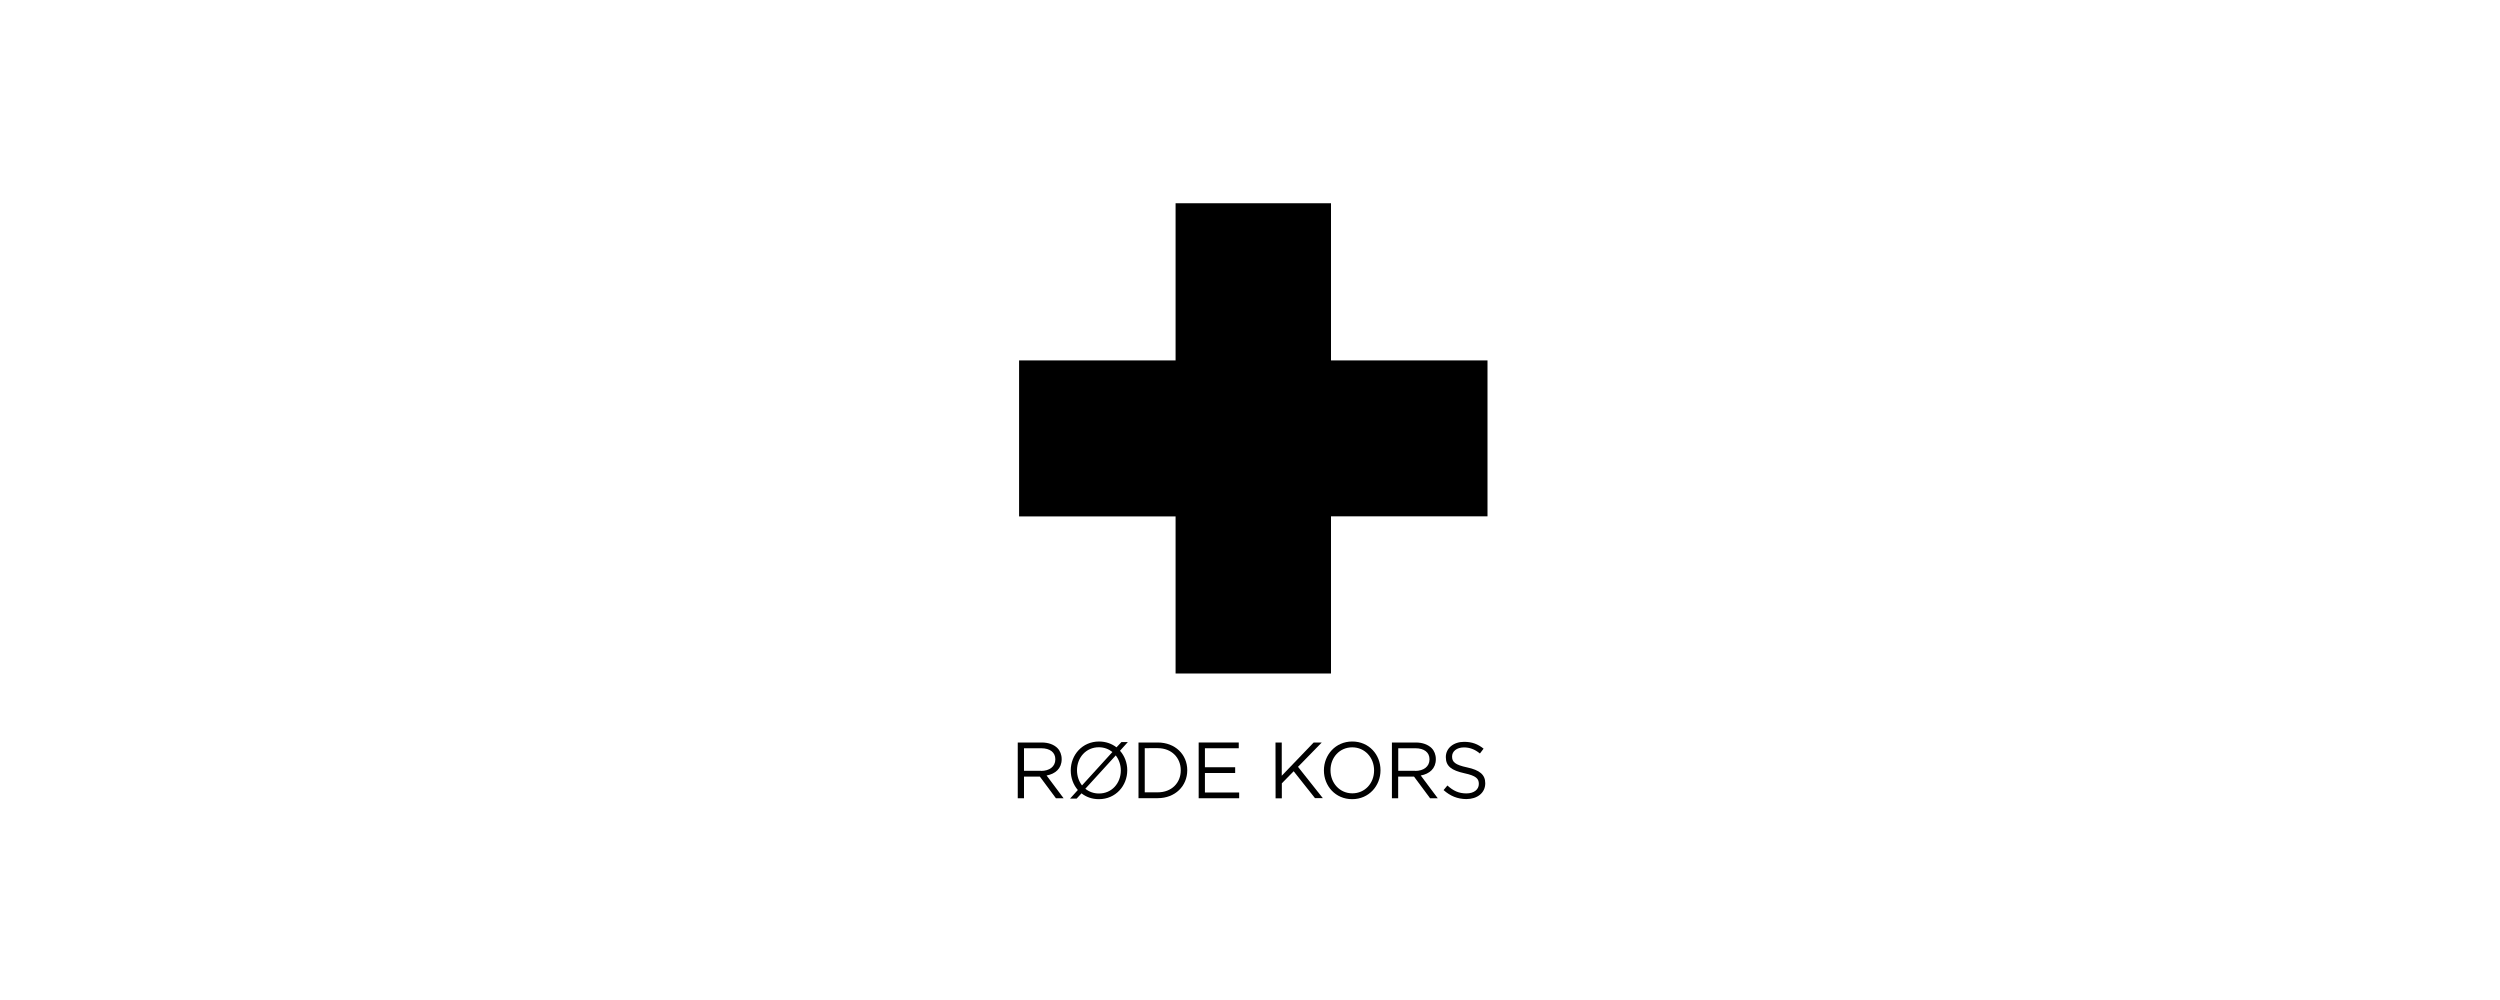 <?xml version="1.0" encoding="utf-8"?>
<svg xmlns="http://www.w3.org/2000/svg" xmlns:xlink="http://www.w3.org/1999/xlink" version="1.1" id="Layer_1" x="0px" y="0px" viewBox="0 0 300 120" enable-background="new 0 0 300 120">
<g>
	<rect x="113.33" y="15.01" display="none" fill="none" width="73.35" height="89.97"/>
	<g>
		<g>
			<g>
				<path display="none" fill="#FFFFFF" d="M115.23,15.01h69.53c1.05,0,1.9,0.86,1.9,1.91v86.14c0,1.05-0.85,1.91-1.9,1.91h-69.53&#xA;					c-1.05,0-1.9-0.86-1.9-1.91V16.93C113.33,15.87,114.18,15.01,115.23,15.01z"/>
				<path d="M178.5,43.25h-18.78V24.39h-18.65v18.86h-18.78v18.72h18.78v18.85h18.65V61.96h18.78V43.25z"/>
				<path d="M122.13,89.1h2.87c0.82,0,1.47,0.25,1.89,0.67c0.32,0.32,0.51,0.79,0.51,1.32v0.02c0,1.11-0.76,1.76-1.81,1.95&#xA;					l2.04,2.73h-0.92l-1.93-2.6h-1.9v2.6h-0.75L122.13,89.1L122.13,89.1z M124.92,92.51c1,0,1.72-0.51,1.72-1.38v-0.02&#xA;					c0-0.82-0.63-1.32-1.7-1.32h-2.06v2.71H124.92z"/>
				<path d="M135.34,89.05l-0.94,1.04c0.55,0.62,0.87,1.45,0.87,2.33v0.02c0,1.84-1.38,3.46-3.4,3.46c-0.83,0-1.53-0.26-2.09-0.7&#xA;					l-0.58,0.63h-0.79l0.93-1.03c-0.54-0.62-0.85-1.45-0.85-2.34v-0.02c0-1.84,1.38-3.46,3.4-3.46c0.82,0,1.53,0.27,2.09,0.7&#xA;					l0.59-0.63h0.79H135.34z M129.84,94.25l3.65-4.01c-0.44-0.35-1-0.57-1.63-0.57c-1.53,0-2.62,1.23-2.62,2.76&#xA;					C129.24,93.12,129.46,93.76,129.84,94.25z M134.5,92.47c0-0.7-0.23-1.33-0.61-1.82l-3.65,4c0.44,0.36,1,0.57,1.63,0.57&#xA;					C133.41,95.23,134.49,93.99,134.5,92.47L134.5,92.47z"/>
				<path d="M136.62,89.1h2.31c2.09,0,3.54,1.44,3.54,3.32v0.02c0,1.88-1.45,3.34-3.54,3.34h-2.31V89.1z M137.37,89.79v5.29h1.56&#xA;					c1.68,0,2.76-1.15,2.76-2.63v-0.02c0-1.48-1.08-2.65-2.76-2.65H137.37z"/>
				<path d="M143.83,89.1h4.82v0.69h-4.06v2.28h3.63v0.69h-3.63v2.34h4.11v0.69h-4.86V89.1L143.83,89.1z"/>
				<path d="M153.06,89.1h0.75v3.99l3.83-3.99h0.97l-2.85,2.92l2.98,3.76h-0.94l-2.56-3.23l-1.42,1.45v1.8h-0.75L153.06,89.1&#xA;					L153.06,89.1z"/>
				<path d="M158.87,92.46v-0.02c0-1.84,1.38-3.46,3.4-3.46s3.39,1.59,3.39,3.44v0.02c0,1.84-1.38,3.46-3.4,3.46&#xA;					S158.87,94.3,158.87,92.46z M164.89,92.46v-0.02c0-1.52-1.1-2.76-2.62-2.76s-2.61,1.22-2.61,2.74v0.02&#xA;					c0,1.52,1.1,2.76,2.62,2.76S164.89,93.98,164.89,92.46z"/>
				<path d="M167.02,89.1h2.87c0.82,0,1.47,0.25,1.9,0.67c0.32,0.32,0.51,0.79,0.51,1.32v0.02c0,1.11-0.76,1.76-1.81,1.95l2.04,2.73&#xA;					h-0.92l-1.93-2.6h-1.9v2.6h-0.75V89.1z M169.82,92.51c1,0,1.72-0.51,1.72-1.38v-0.02c0-0.82-0.63-1.32-1.7-1.32h-2.05v2.71&#xA;					H169.82L169.82,92.51z"/>
				<path d="M173.23,94.81l0.46-0.55c0.69,0.63,1.36,0.95,2.28,0.95c0.92,0,1.49-0.48,1.49-1.13v-0.02c0-0.62-0.33-0.97-1.73-1.27&#xA;					c-1.53-0.34-2.23-0.83-2.23-1.93v-0.02c0-1.05,0.92-1.82,2.19-1.82c0.97,0,1.67,0.28,2.34,0.82l-0.44,0.58&#xA;					c-0.62-0.51-1.24-0.73-1.92-0.73c-0.87,0-1.42,0.48-1.42,1.08v0.02c0,0.63,0.34,0.99,1.81,1.3c1.49,0.32,2.17,0.87,2.17,1.89&#xA;					v0.02c0,1.15-0.96,1.89-2.27,1.89C174.89,95.88,174.03,95.52,173.23,94.81z"/>
			</g>
		</g>
	</g>
</g>
</svg>